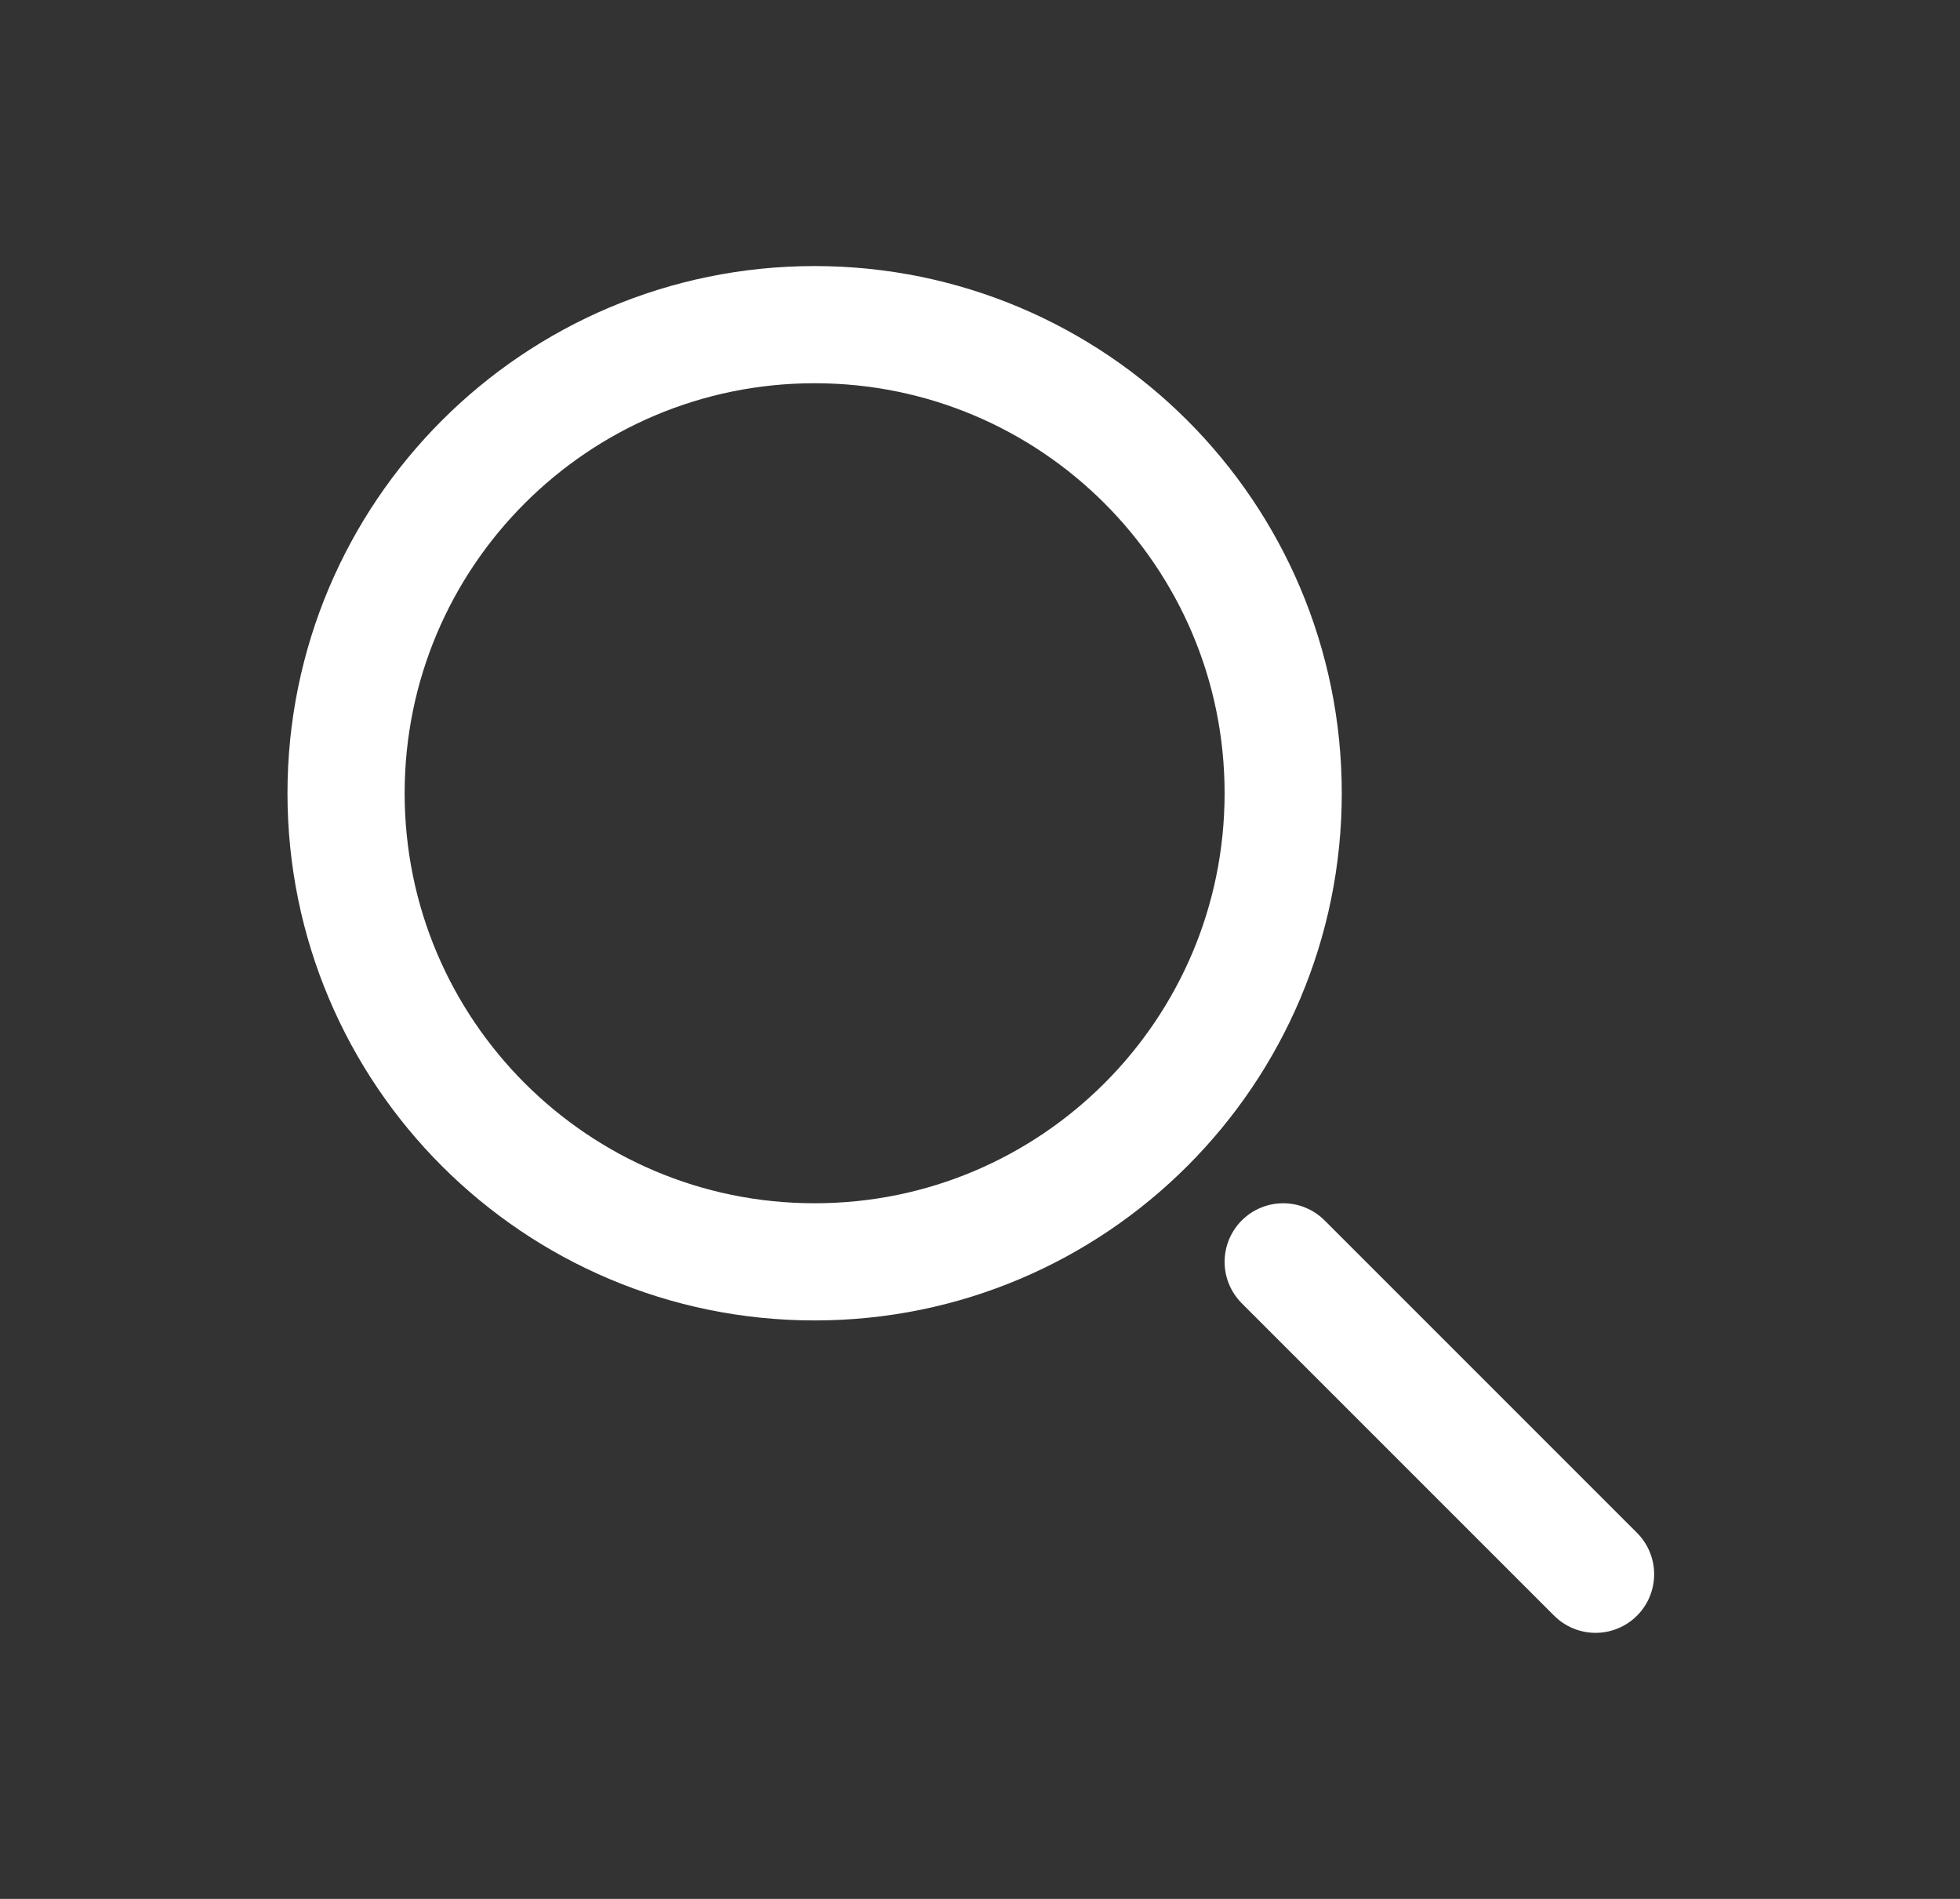 <svg width="32" height="31" viewBox="0 0 32 31" fill="none" xmlns="http://www.w3.org/2000/svg">
<rect x="0" y="0" width="32" height="31" fill="#333333" stroke="none"/>
<path d="M13.3 20.6C17.525 20.6 20.95 17.175 20.95 12.95C20.95 8.725 17.525 5.3 13.3 5.3C9.075 5.3 5.65 8.725 5.65 12.95C5.65 17.175 9.075 20.6 13.3 20.6Z" stroke="white" stroke-width="1.913" stroke-linecap="round" stroke-linejoin="round"/>
<path d="M26.05 25.7L20.95 20.6" stroke="white" stroke-width="1.913" stroke-linecap="round" stroke-linejoin="round"/>
</svg>
